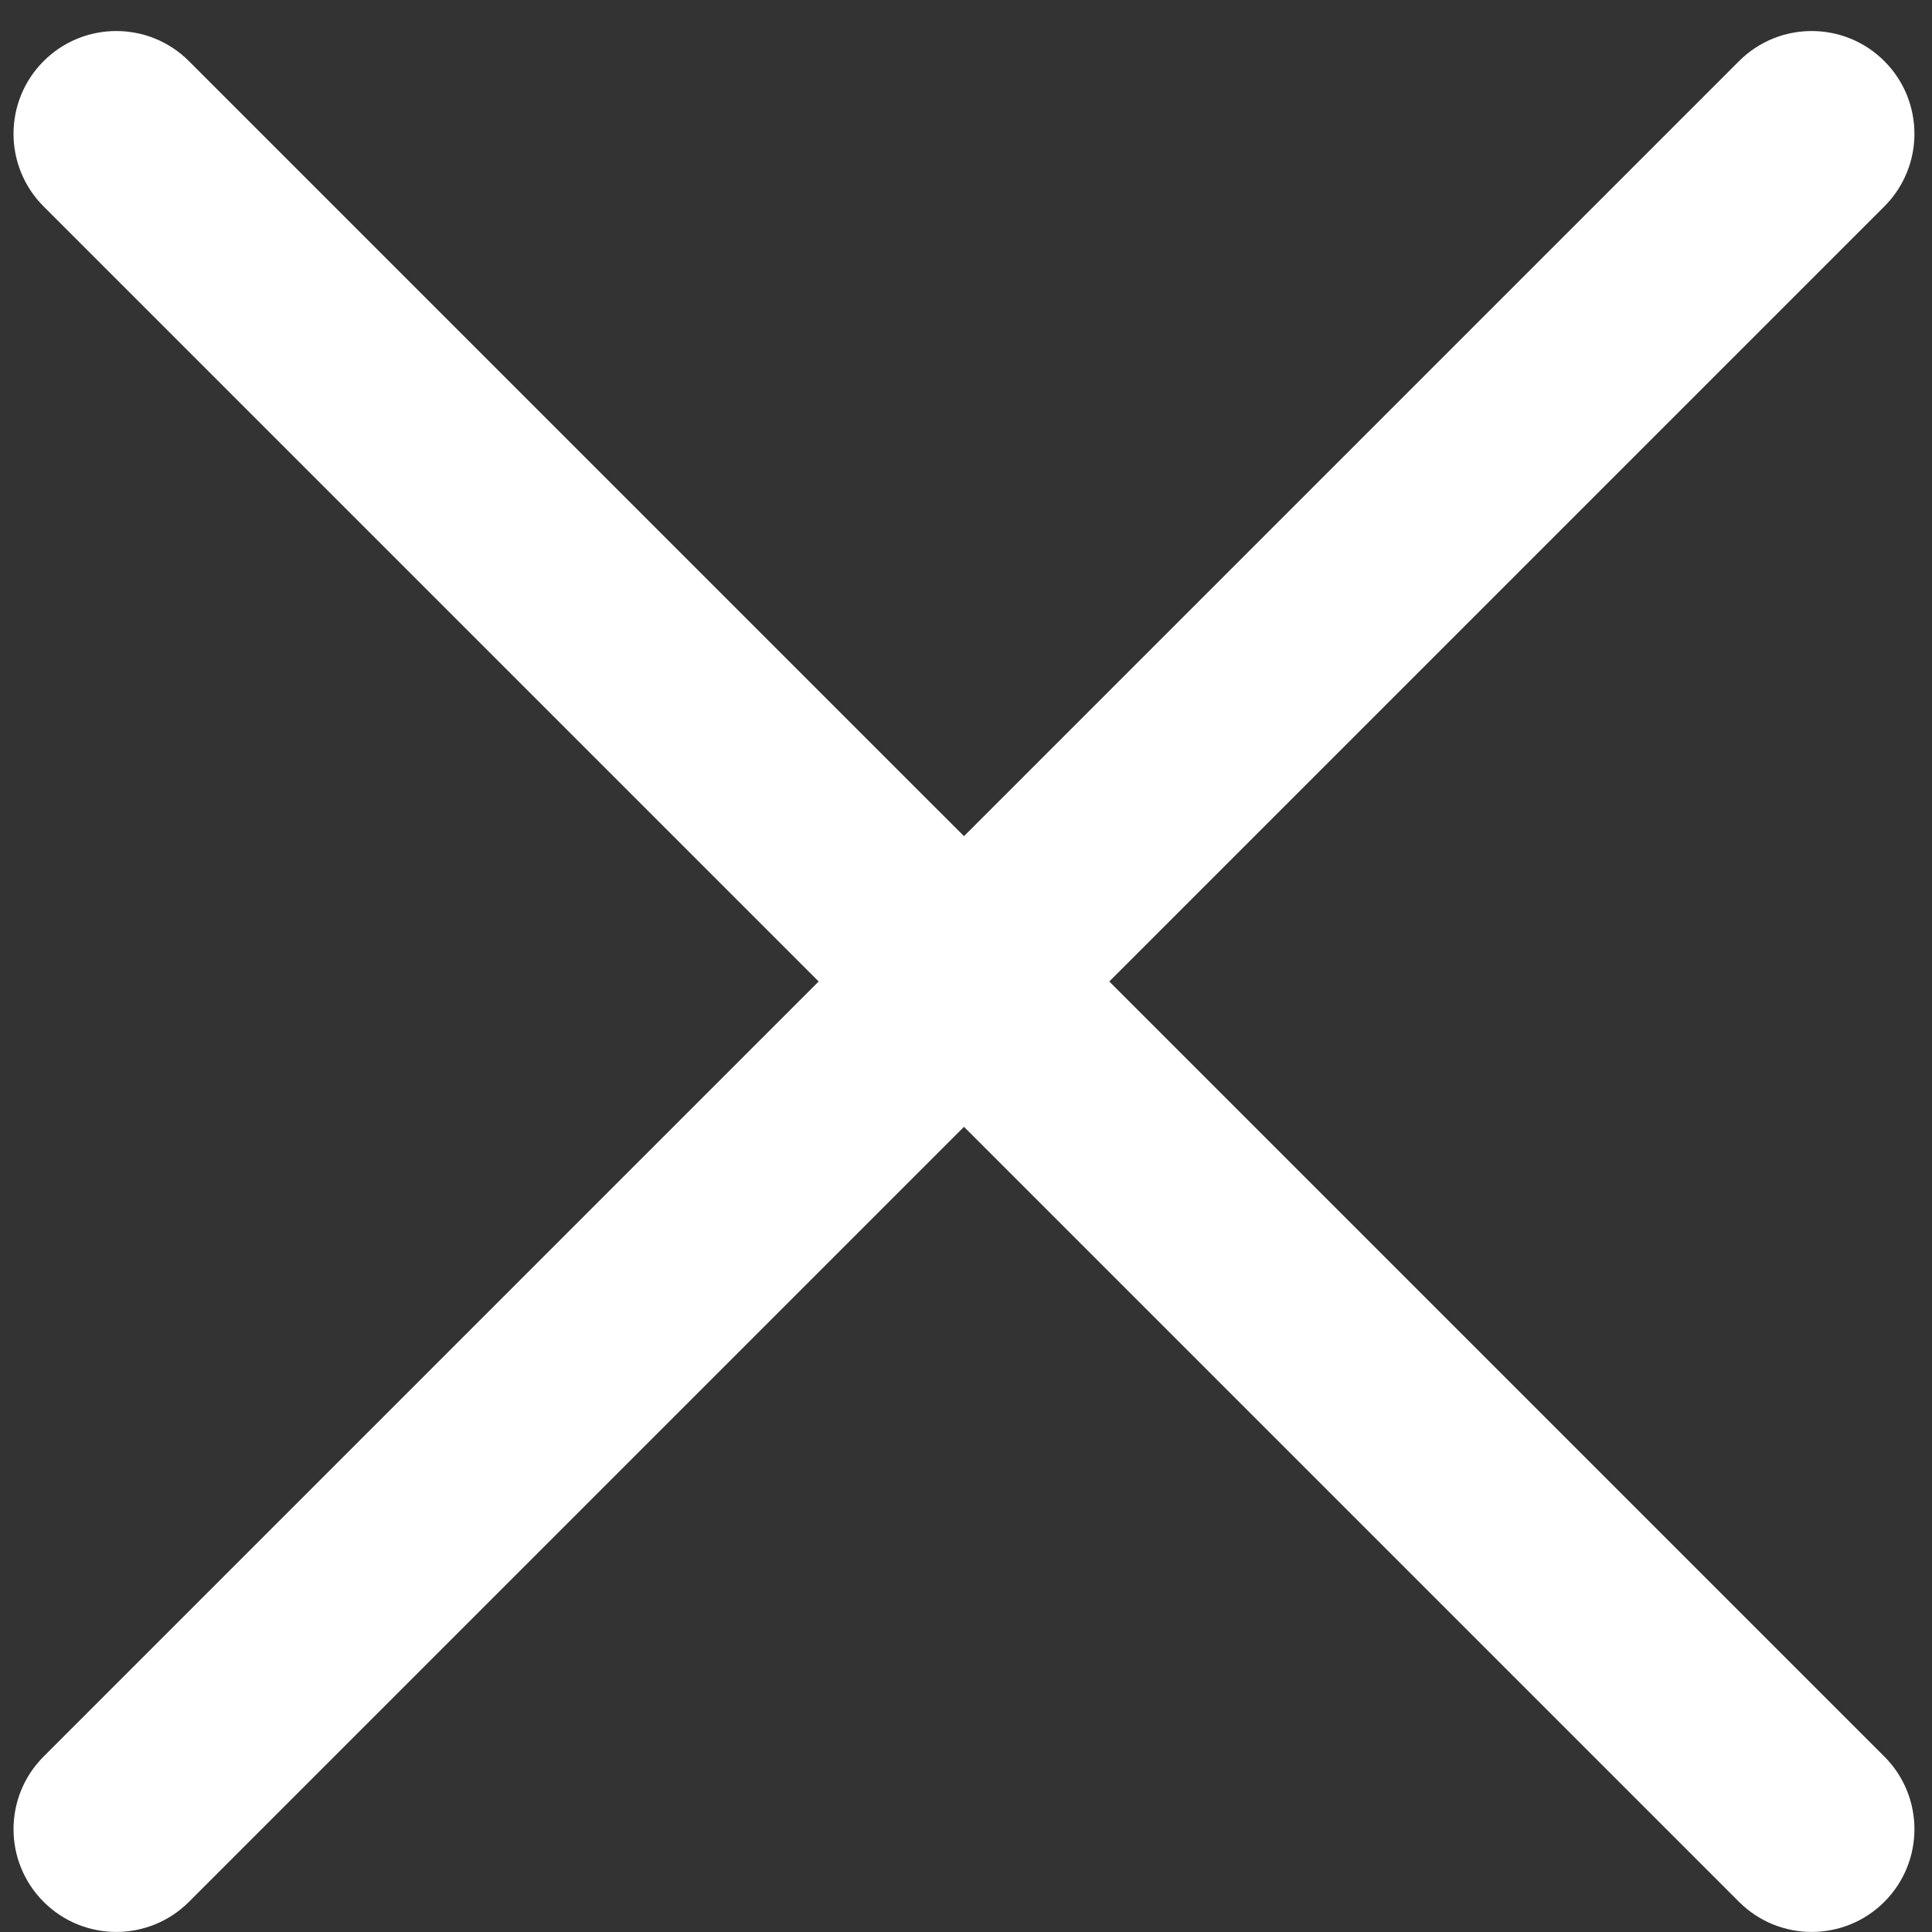 <?xml version="1.0" standalone="no"?><!DOCTYPE svg PUBLIC "-//W3C//DTD SVG 1.1//EN" "http://www.w3.org/Graphics/SVG/1.1/DTD/svg11.dtd"><svg t="1727610176391" class="icon" viewBox="0 0 1024 1024" version="1.1" xmlns="http://www.w3.org/2000/svg" p-id="4286" xmlns:xlink="http://www.w3.org/1999/xlink" width="12" height="12"><rect x="0" y="0" width="1024" height="1024" fill="#333333" stroke="none"/><path d="M998.733 930.989l-410.781-410.783 410.77-410.771c0.005-0.005 0.010-0.007 0.016-0.014 21.271-21.272 21.271-55.755 0.001-77.022-21.269-21.269-55.753-21.269-77.022 0.002-0.005 0.004-0.010 0.010-0.015 0.017l-0.002-0.003-410.769 410.77-410.771-410.767c-0.005-0.006-0.010-0.013-0.015-0.017-21.27-21.271-55.755-21.271-77.024-0.002-21.267 21.267-21.27 55.75 0.001 77.022 0.006 0.006 0.011 0.009 0.016 0.014v0.003l410.769 410.768-410.781 410.783c-0.001 0.003-0.002 0.003-0.002 0.003-21.27 21.269-21.27 55.752 0 77.022 21.266 21.265 55.752 21.265 77.020 0 0.001-0.002 0.002-0.002 0.002-0.002l410.783-410.782 410.782 410.782c0 0 0.002 0 0.003 0.002 21.268 21.265 55.753 21.265 77.020 0 21.272-21.27 21.272-55.753 0-77.022 0.001 0 0 0-0.002-0.003z" p-id="4287" fill="#ffffff"></path></svg>